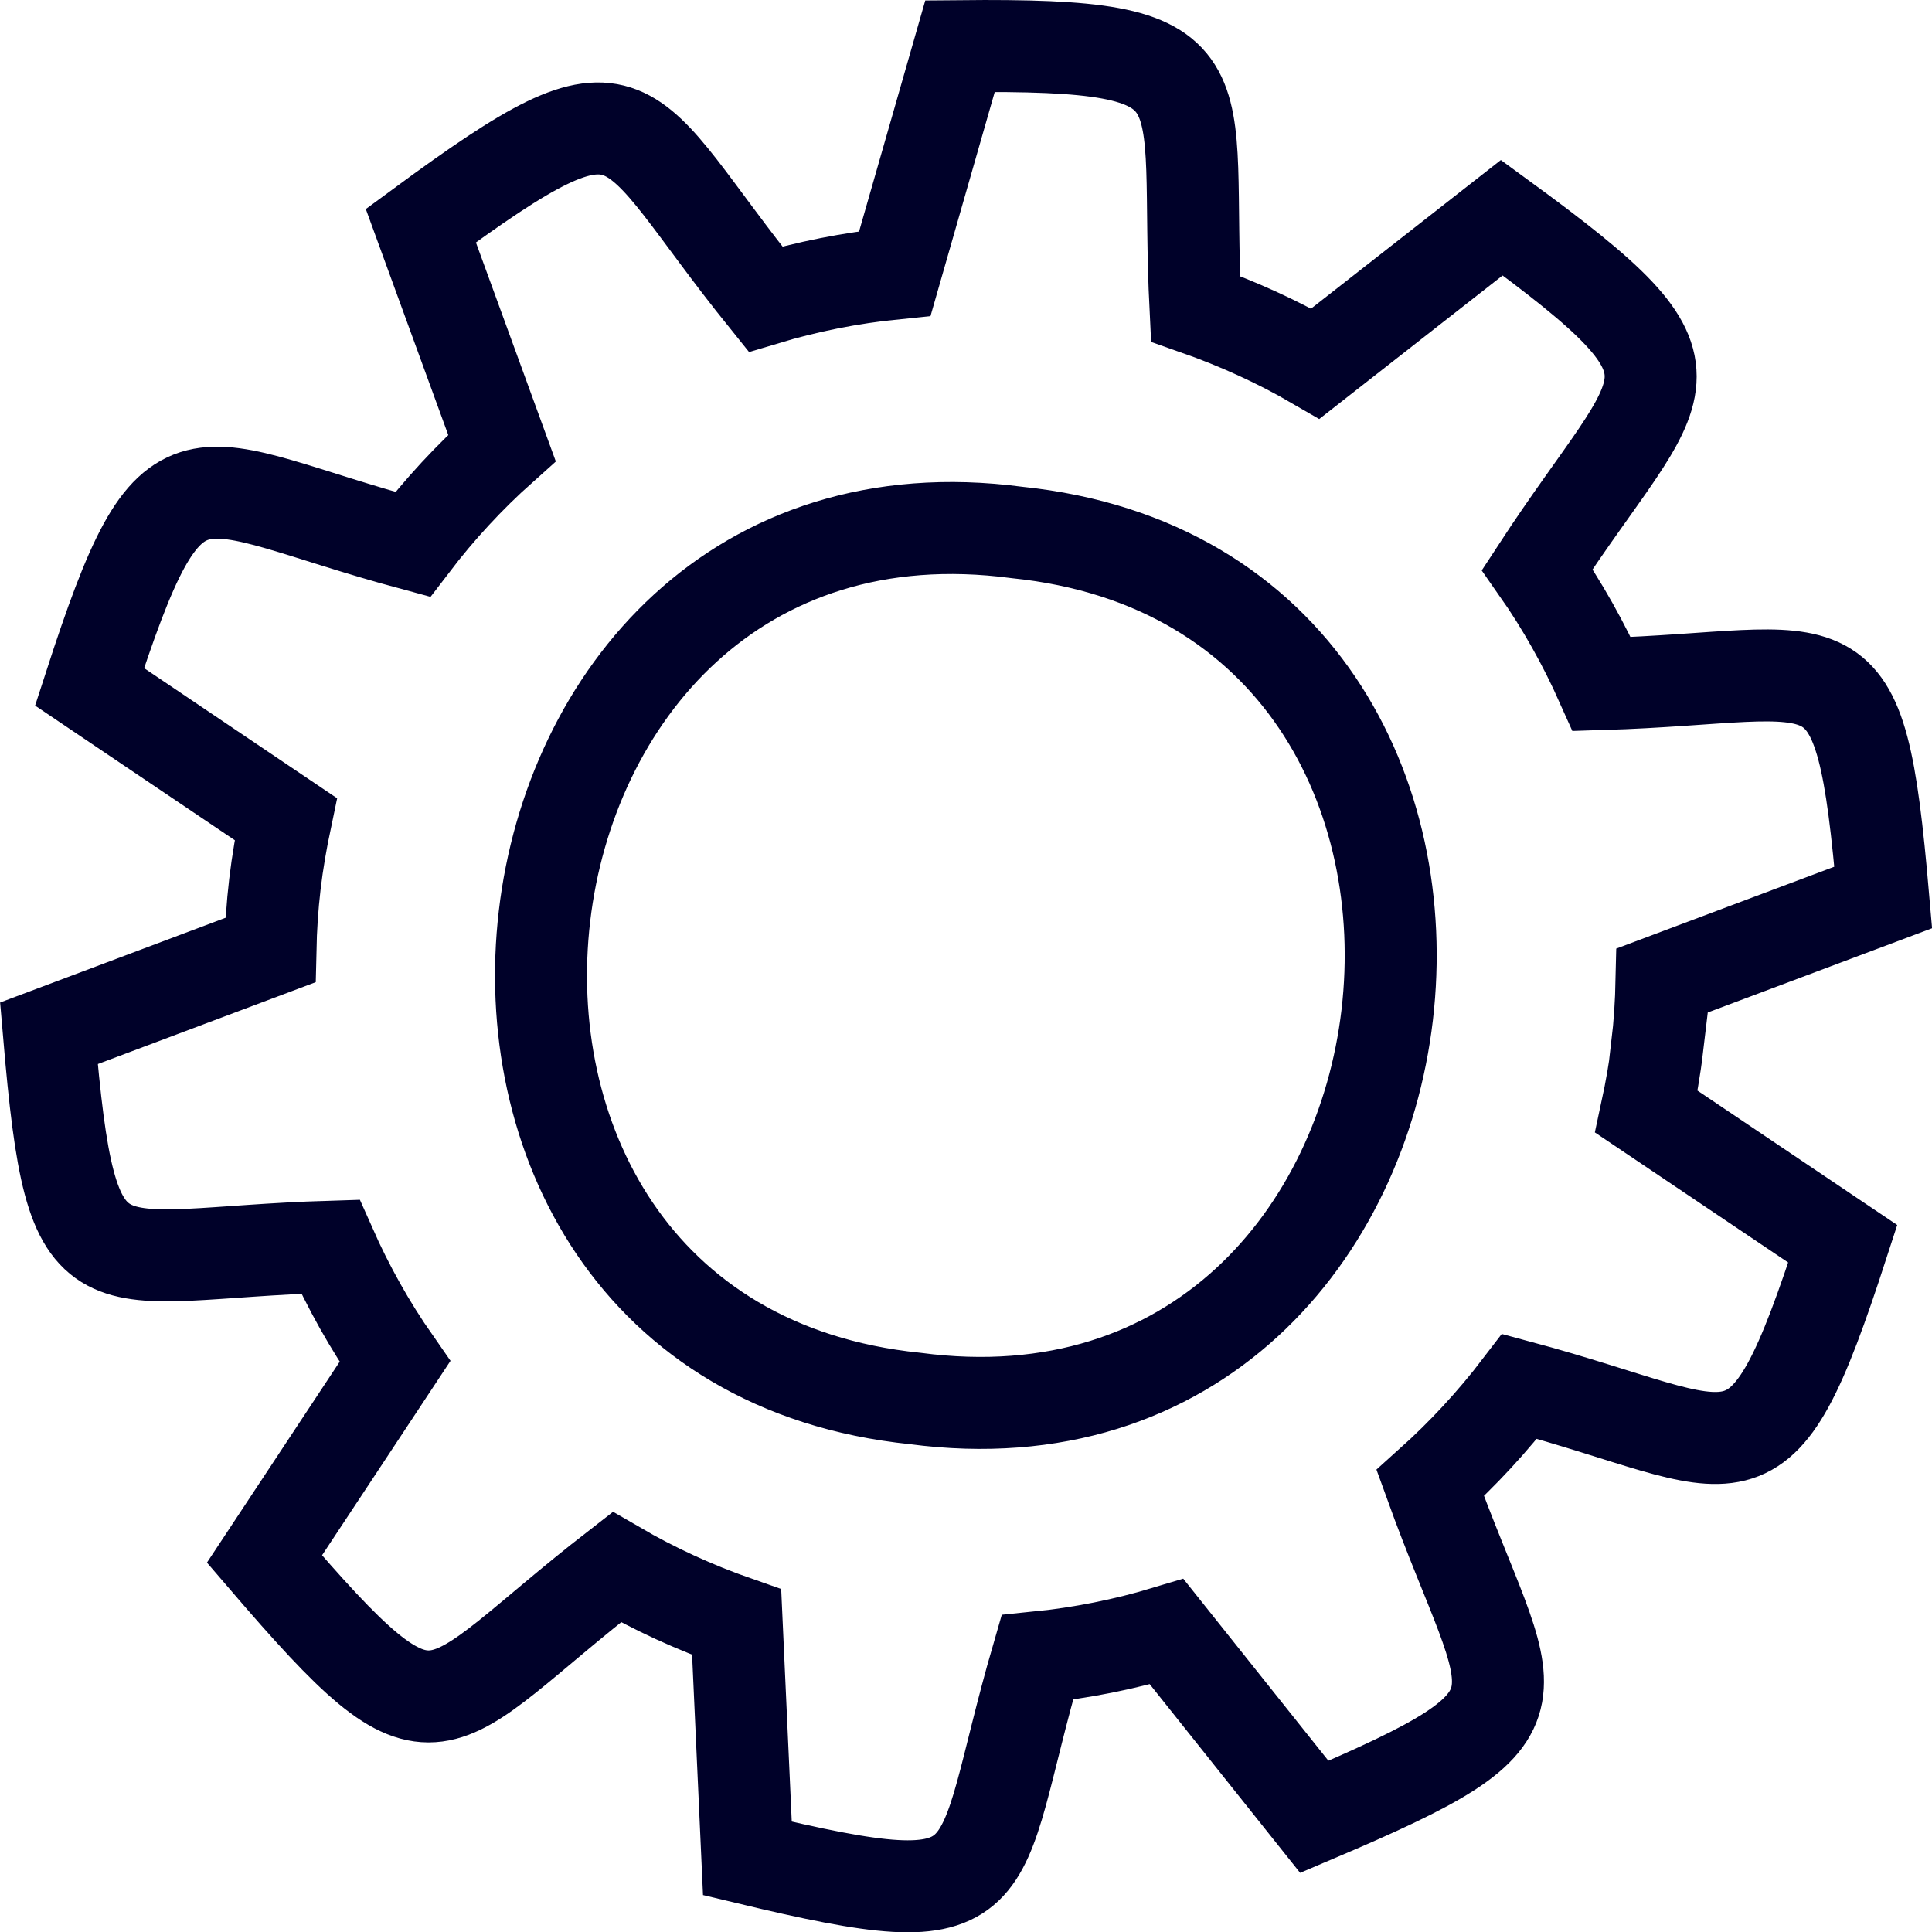 <?xml version="1.0" encoding="UTF-8"?>
<svg id="Camada_2" data-name="Camada 2" xmlns="http://www.w3.org/2000/svg" viewBox="0 0 126.02 126.04">
  <defs>
    <style>
      .cls-1 {
        fill: none;
        stroke: #000129;
        stroke-linecap: round;
        stroke-miterlimit: 10;
        stroke-width: 6px;
      }
    </style>
  </defs>
  <g id="Camada_1-2" data-name="Camada 1">
    <path class="cls-1" d="M108.09,68.27c.17-1.45.26-2.89.29-4.3,0,0,14.46-5.43,14.46-5.43-1.54-17.79-2.82-14.39-18.36-13.92-1.17-2.62-2.57-5.13-4.21-7.47,8.37-12.82,12.11-12.42-2.31-22.95,0,0-12.16,9.52-12.16,9.52-2.46-1.43-5.08-2.62-7.82-3.58-.76-15.19,2.48-17.3-15.36-17.13,0,0-4.25,14.83-4.25,14.83-2.89.29-5.71.85-8.44,1.67-9.64-11.96-8.07-15.39-22.48-4.79,0,0,5.29,14.5,5.29,14.5-2.13,1.9-4.08,4.01-5.82,6.29-14.73-3.97-15.56-7.74-21.08,9.29,0,0,12.8,8.63,12.8,8.63-.29,1.38-.54,2.8-.71,4.25-.17,1.44-.26,2.87-.29,4.29l-14.45,5.43c1.52,17.79,2.83,14.39,18.36,13.92,1.17,2.64,2.57,5.14,4.21,7.49,0,0-8.51,12.88-8.51,12.88,11.61,13.53,10.63,10.11,22.98.53,2.46,1.43,5.07,2.63,7.82,3.59,0,0,.7,15.41.7,15.41,17.3,4.15,14.59,1.78,18.91-13.11,2.89-.29,5.72-.86,8.44-1.68,0,0,9.63,12.08,9.63,12.08,16.38-6.96,12.85-7.12,7.56-21.77,2.13-1.91,4.08-4.02,5.83-6.31,14.74,3.96,15.55,7.74,21.08-9.3,0,0-12.81-8.62-12.81-8.62.3-1.39.55-2.8.72-4.24ZM59.69,91.22c-36.72-3.77-29.95-61.33,6.63-56.49,36.7,3.76,29.95,61.33-6.63,56.49Z"/>
  </g>
</svg>